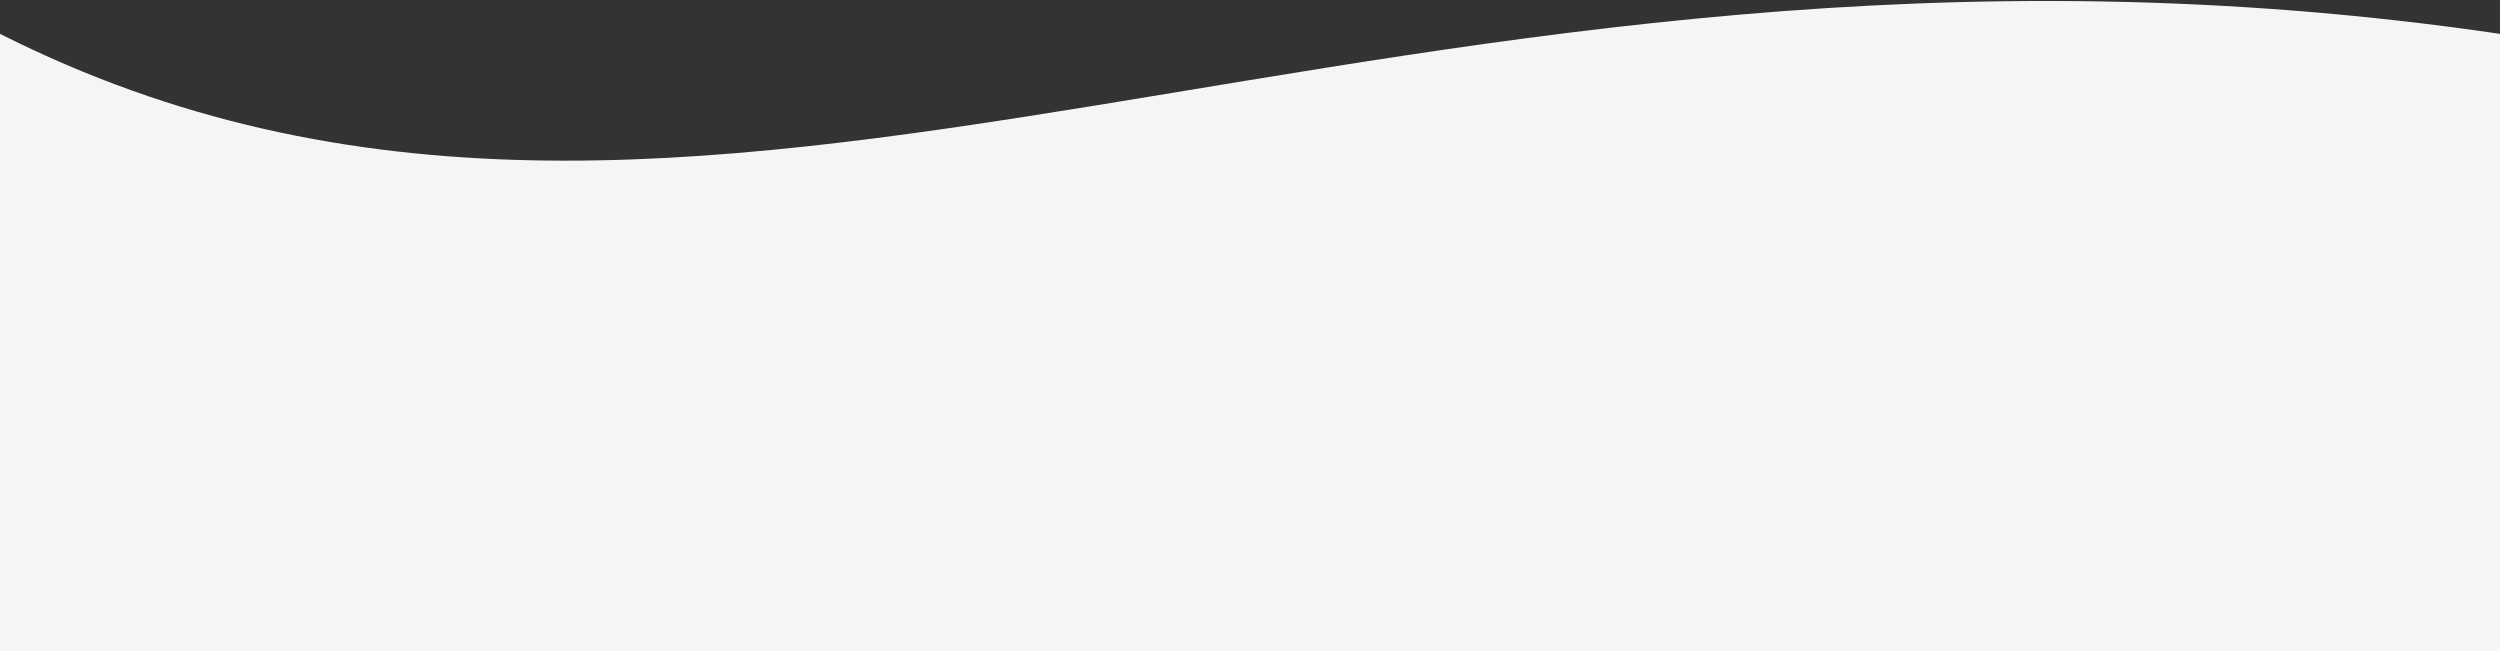 <svg xmlns="http://www.w3.org/2000/svg" width="1920" height="500" viewBox="0 0 1920 500" fill="none">
	<rect x="0" y="0" width="1920" height="500" fill="#333333" stroke="none"/>
	<path d="M0 26C539.5 298 1065.5 -99.5 1920 26V4632H0V26Z" fill="#F5F5F5"/>
</svg>

